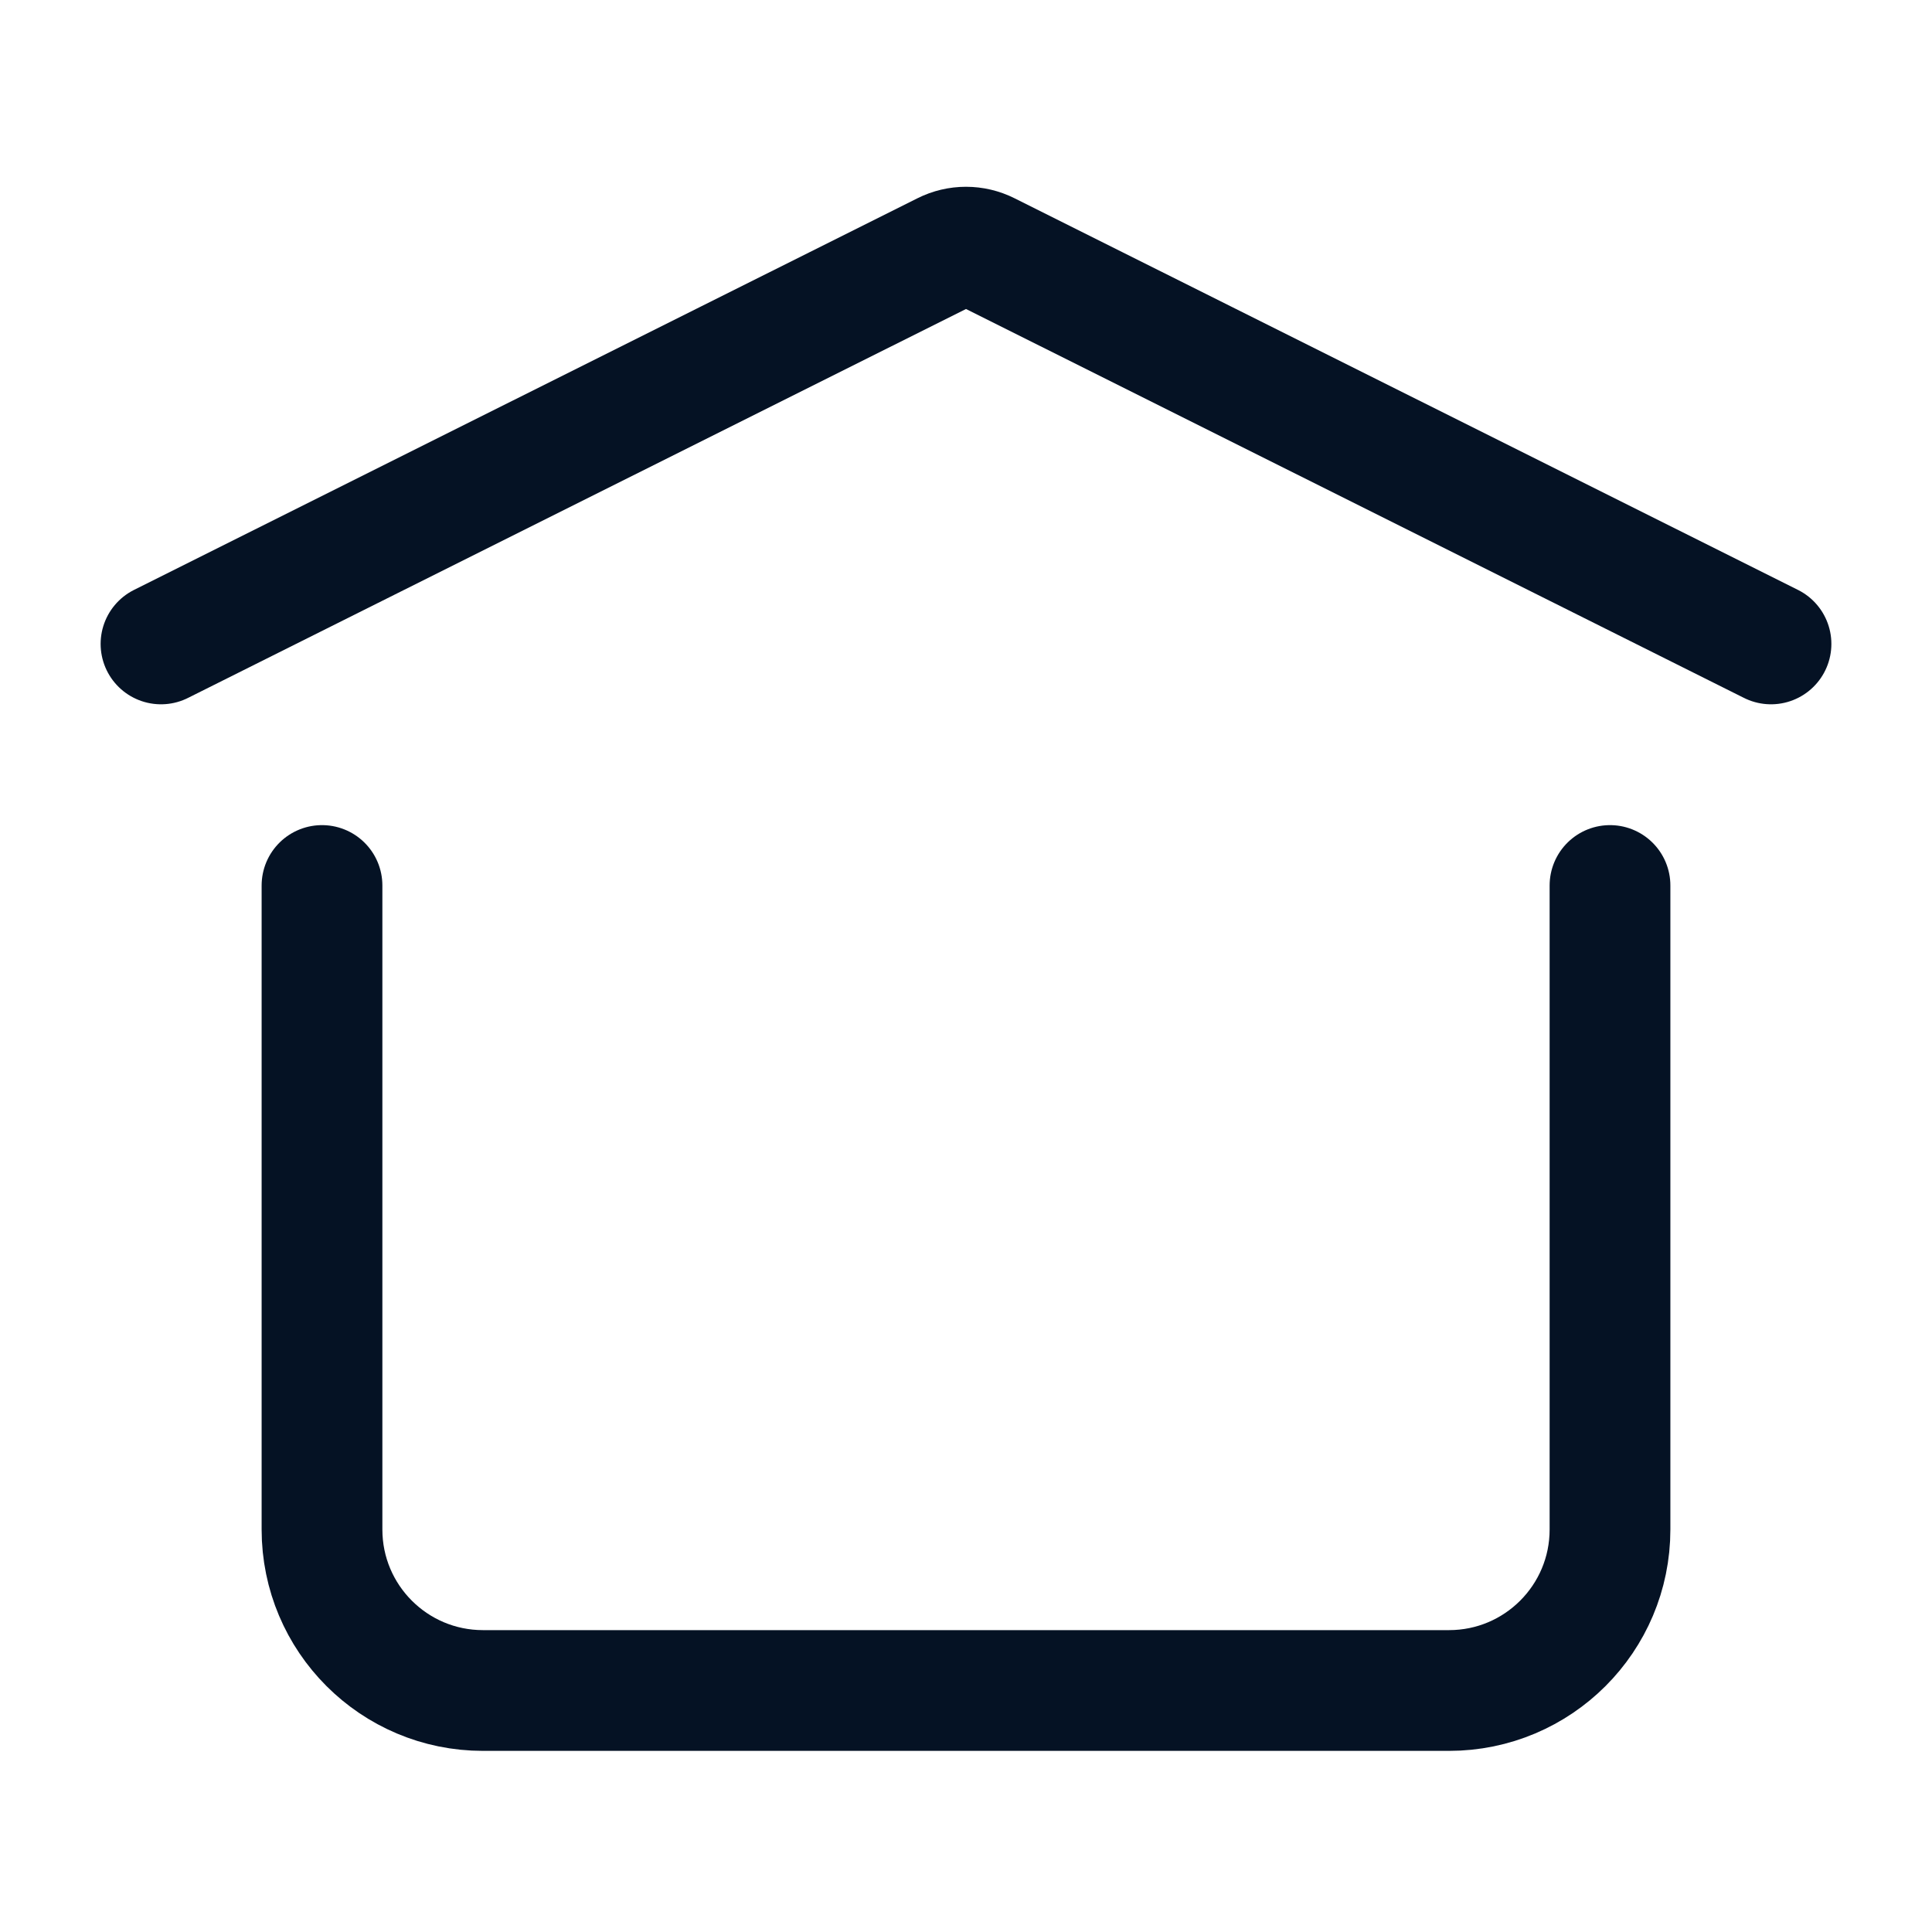 <?xml version="1.0" encoding="UTF-8"?> <svg xmlns="http://www.w3.org/2000/svg" width="24" height="24" viewBox="0 0 24 24" fill="none"><path d="M2 7.999L11.732 3.134C11.901 3.049 12.099 3.049 12.268 3.134L22 7.999" stroke="#051224" stroke-width="1.5" stroke-linecap="round" stroke-linejoin="round"></path><path d="M20 11V19C20 20.105 19.105 21 18 21H6C4.895 21 4 20.105 4 19V11" stroke="#051224" stroke-width="1.5" stroke-linecap="round" stroke-linejoin="round"></path></svg> 